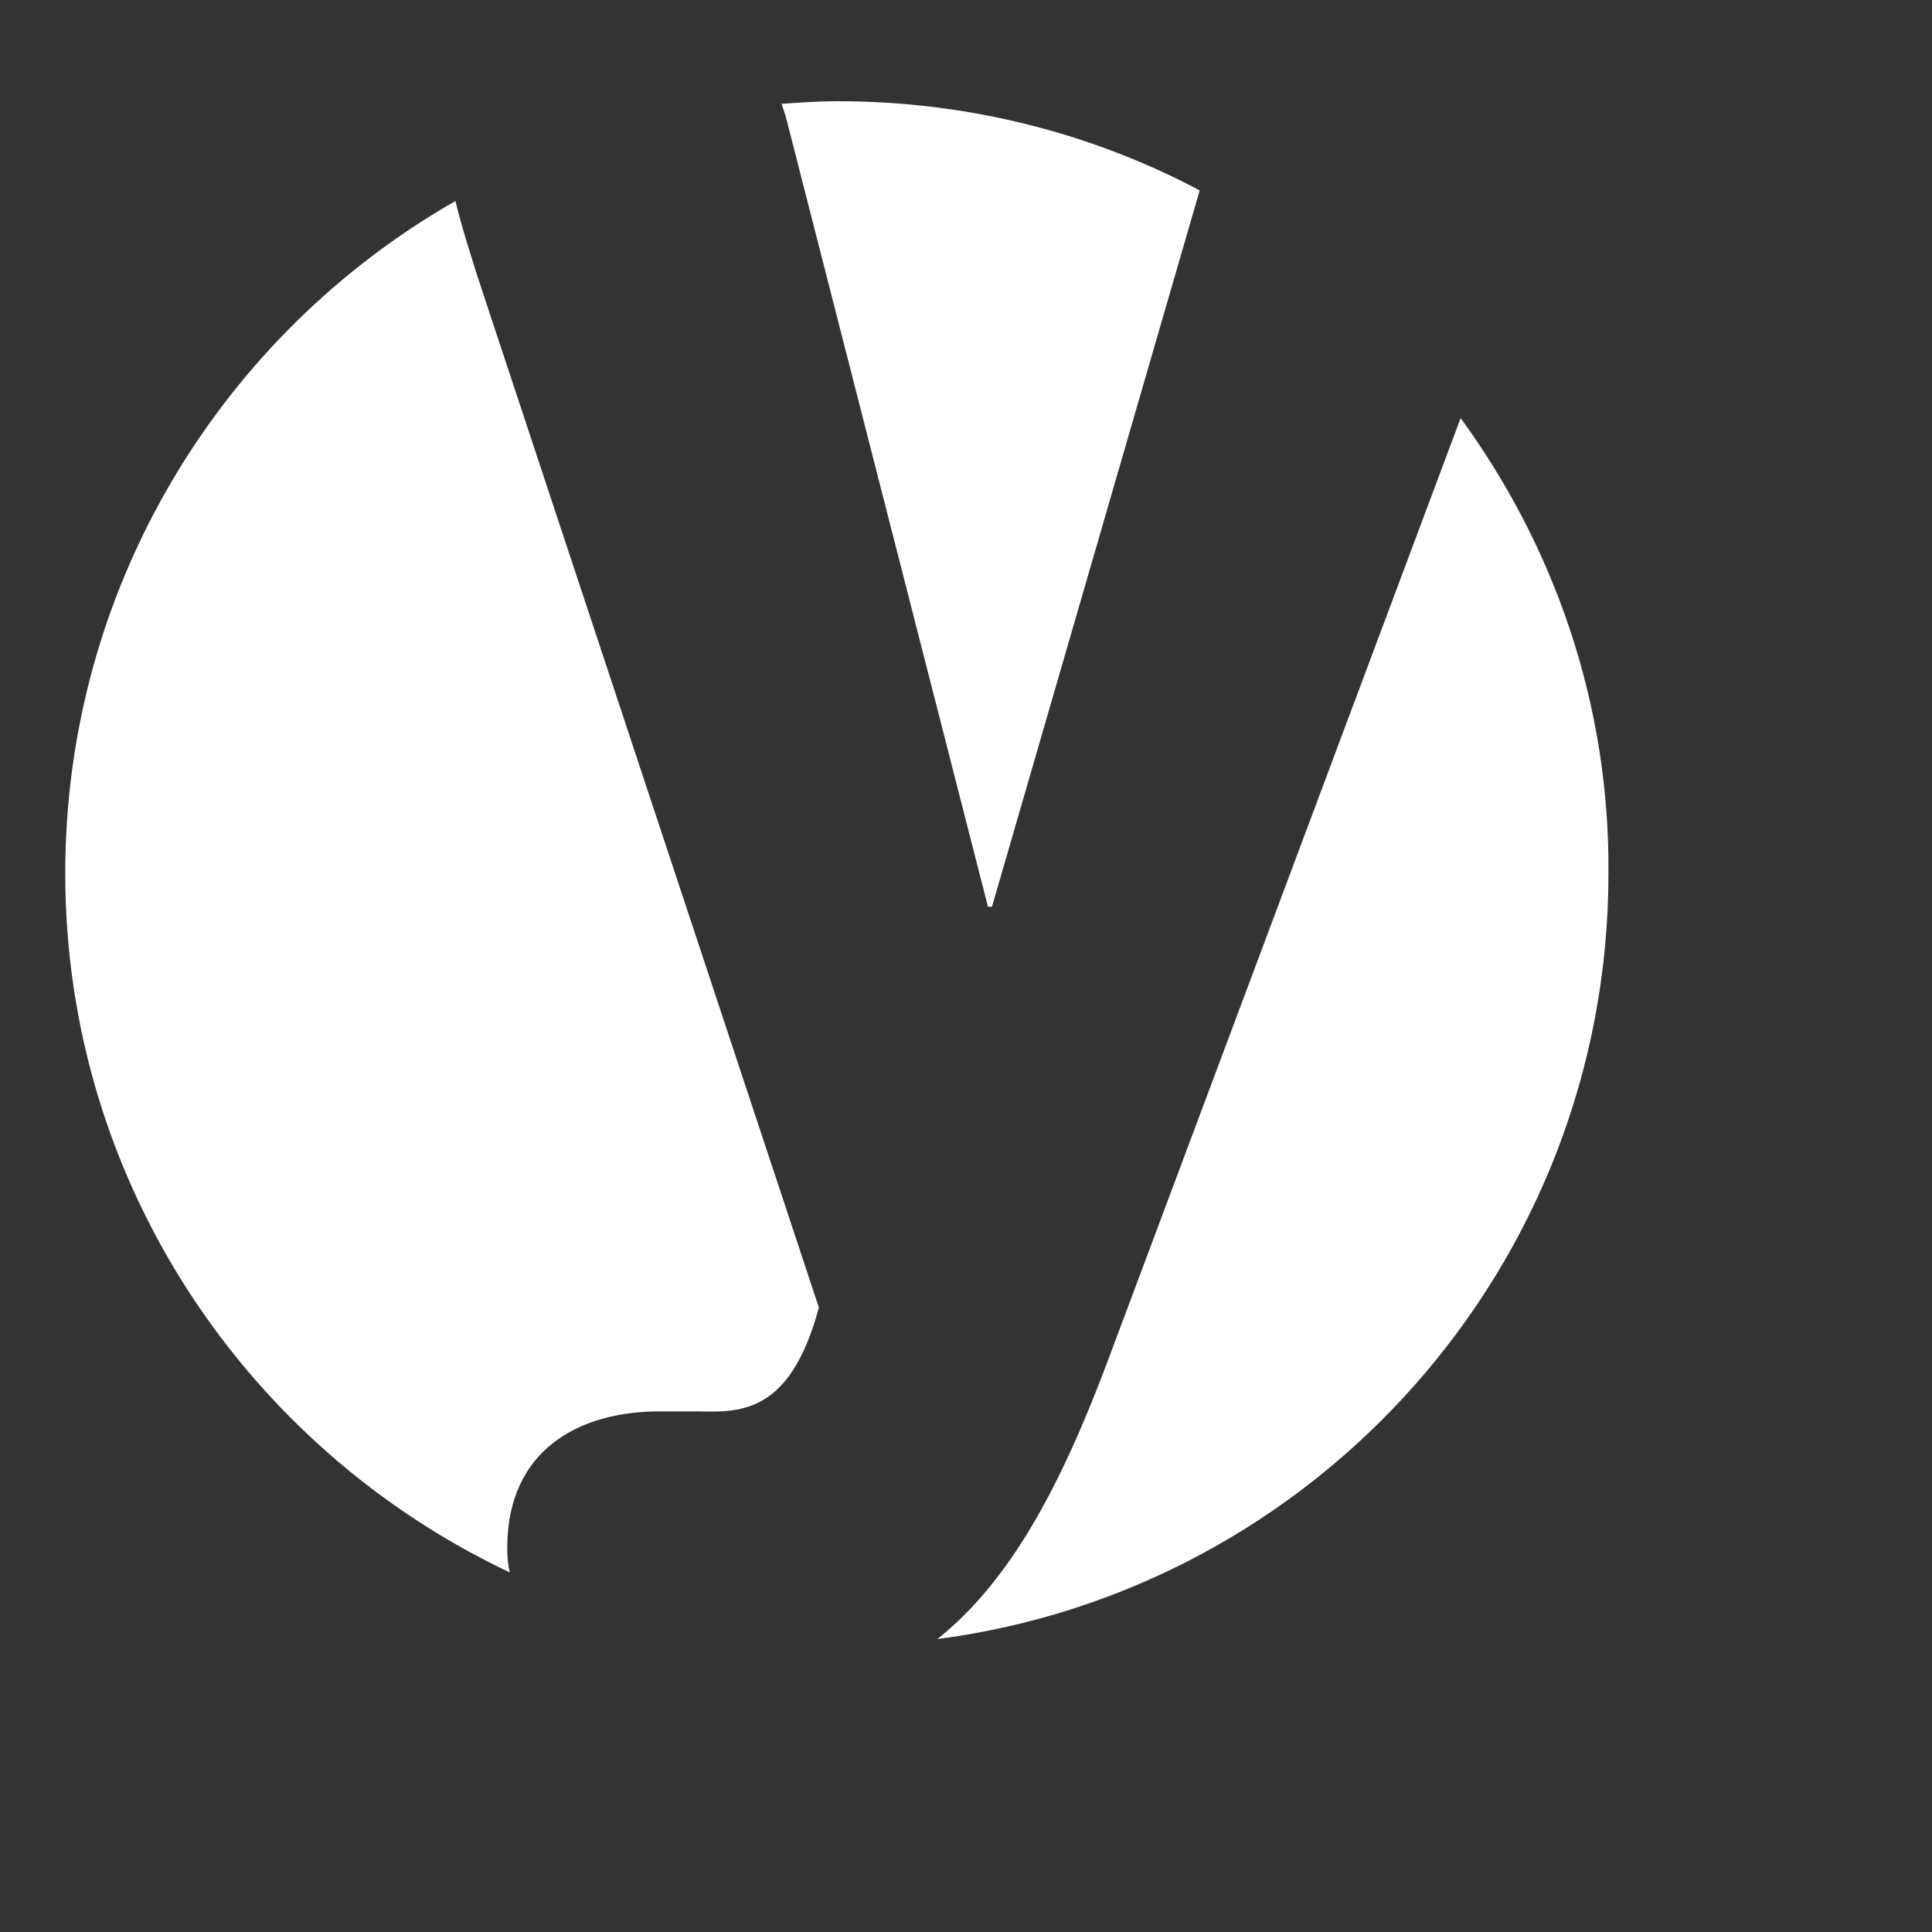 <svg xmlns="http://www.w3.org/2000/svg" xmlns:xlink="http://www.w3.org/1999/xlink" version="1.1" id="Layer_1" x="0px" y="0px" viewBox="0 0 145.1 145.1" style="enable-background:new 0 0 145.1 145.1;" xml:space="preserve">
<rect x="0" y="0" width="145.1" height="145.1" fill="#333333" stroke="none"/>
<style type="text/css">
	.st0{fill:#fff;}
</style>
<g>
	
	
	
	
	<path class="st0" d=""/>
	<path class="st0" d="M59,8.7l15.2,59.4l0.3,0l15.6-53.8C82,10,72.7,7.6,62.9,7.6c-1.4,0-2.8,0.1-4.2,0.2C58.8,8.1,58.9,8.4,59,8.7z   "/>
	<path class="st0" d="M38.1,116c0.1-6.8,5-10.1,11.8-10l2.6,0c3.3,0.1,6.9,0,9-7.8L36.5,22.7c-1.1-3.3-1.8-5.6-2.3-7.6   C16.7,25.1,4.9,44,4.9,65.6c0,23.2,13.7,43.2,33.4,52.5C38.1,117.4,38.1,116.7,38.1,116z"/>
	<path class="st0" d="M109.7,31.4l-26.5,70.8c-3.6,9.6-7.4,16.6-12.8,20.9c28.4-3.7,50.4-28,50.4-57.5   C120.9,52.8,116.7,41,109.7,31.4z"/>
	
</g>
</svg>